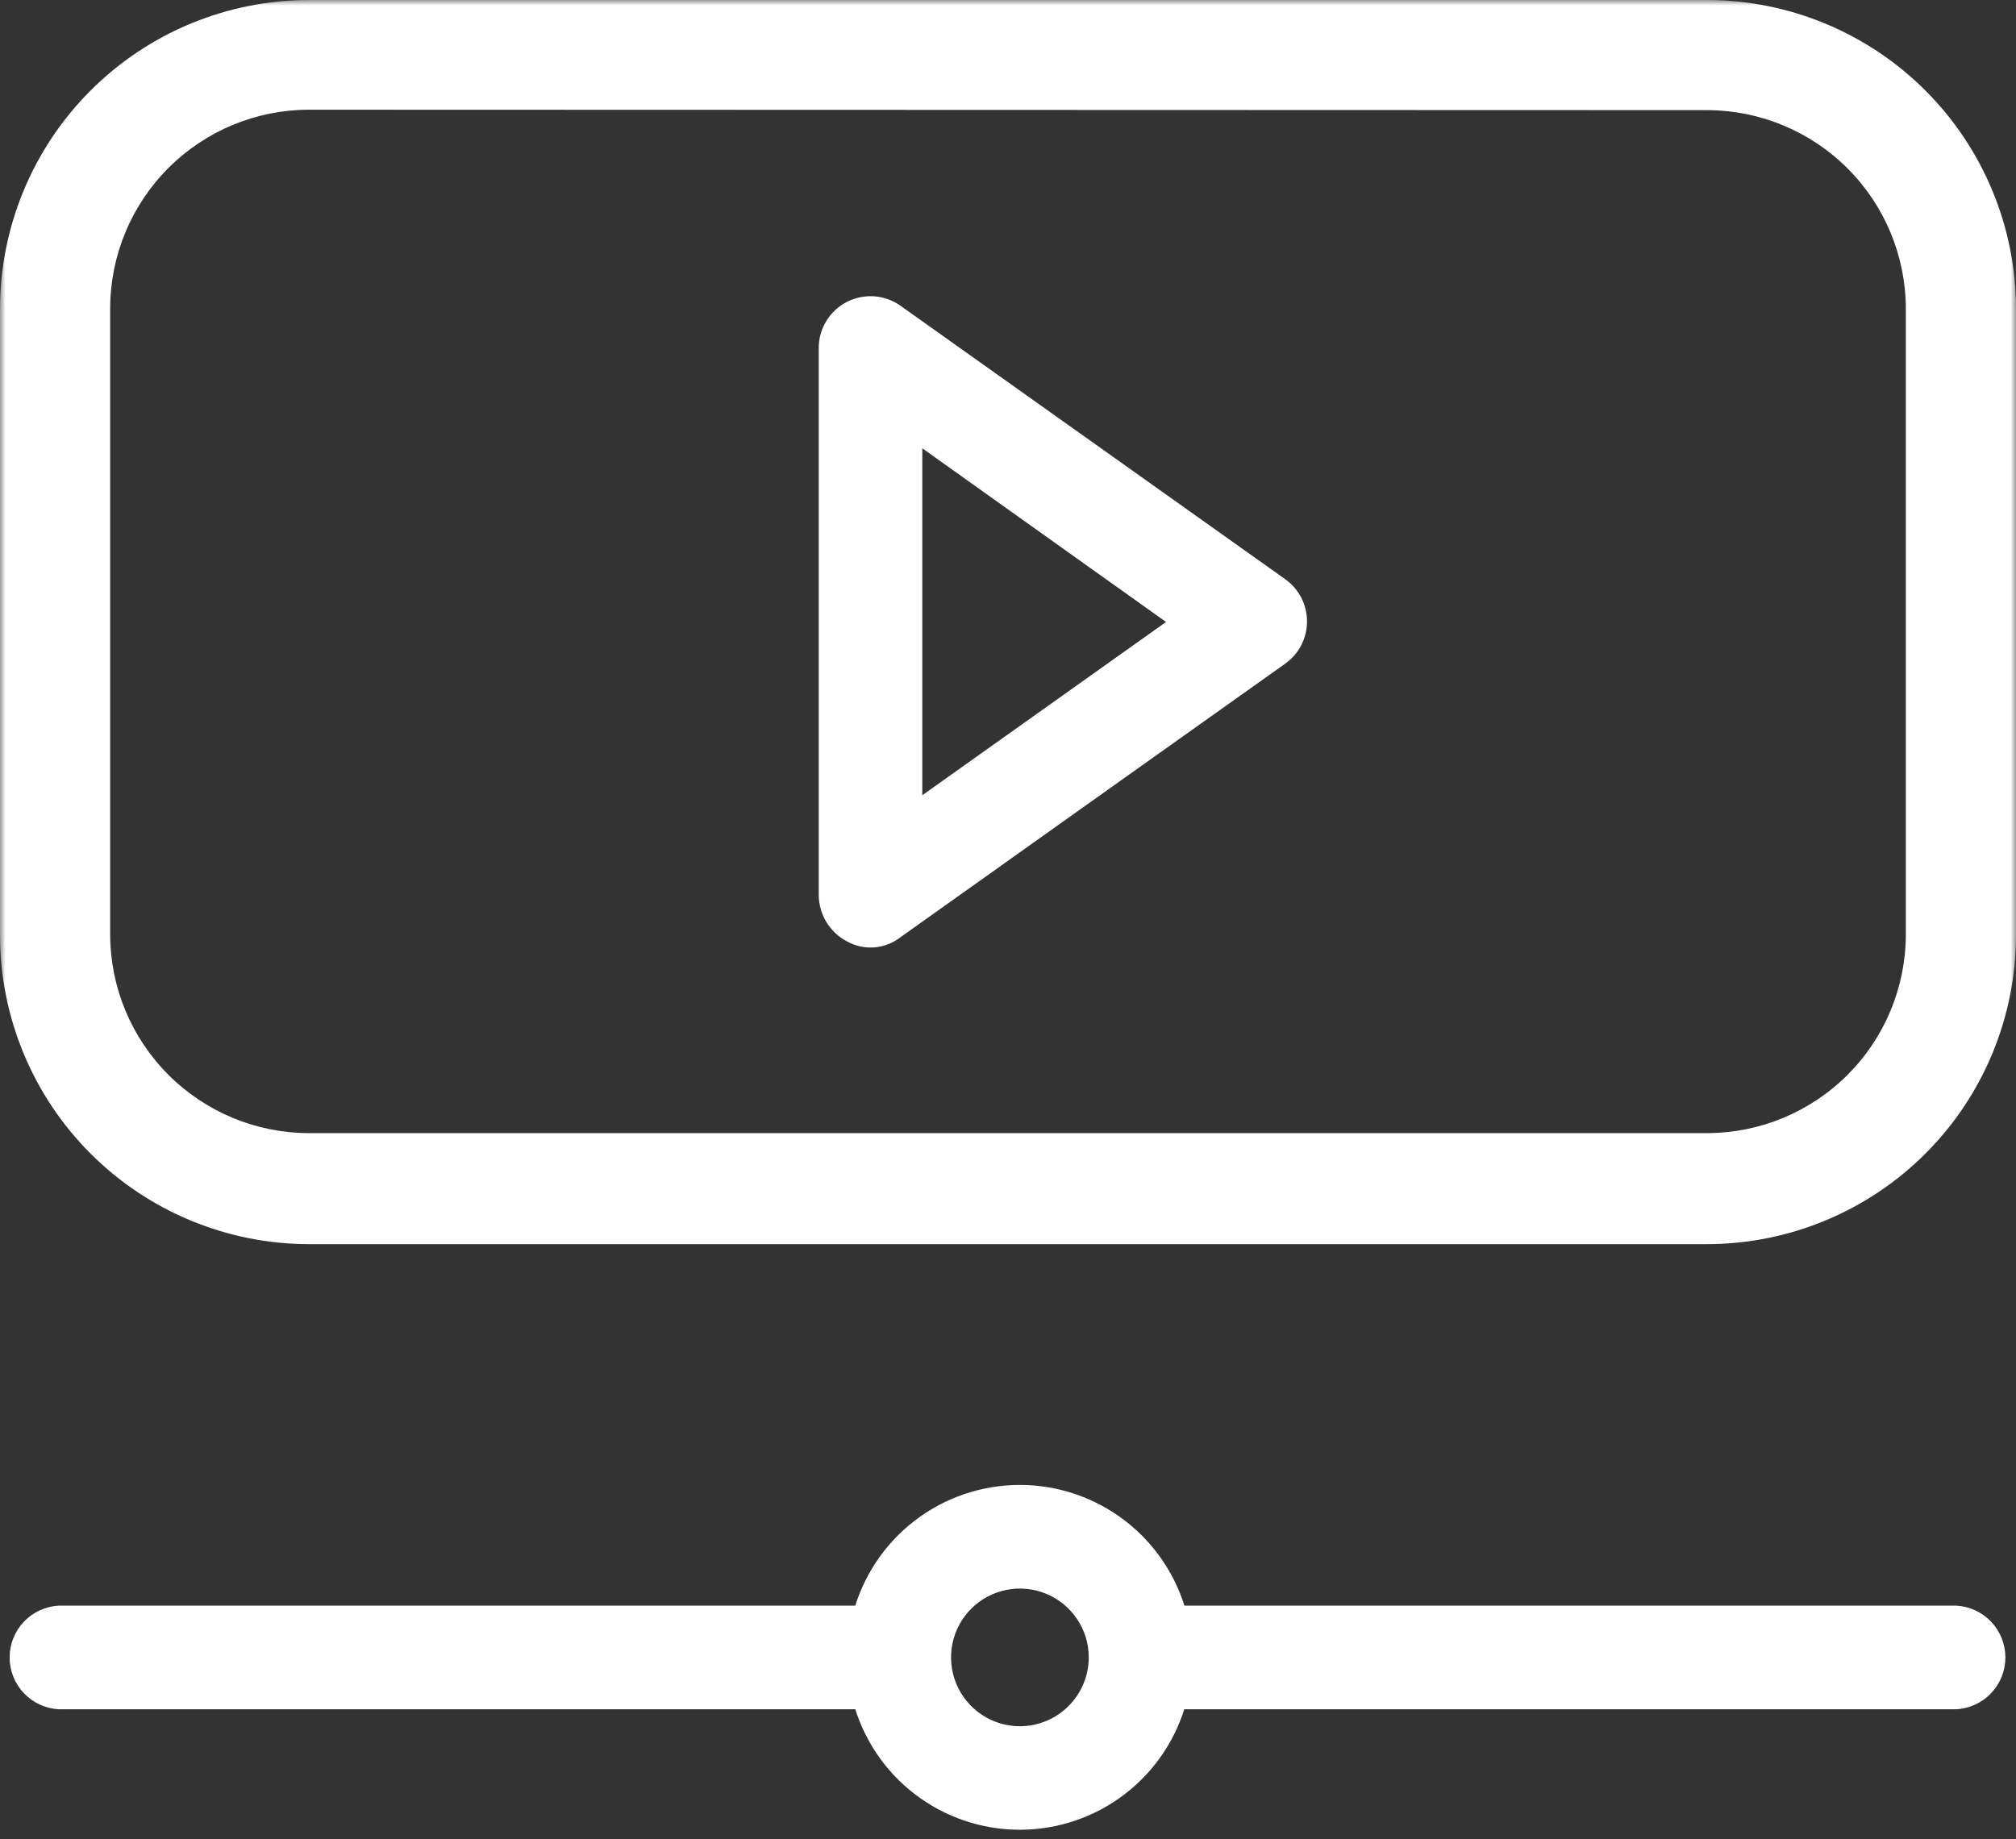 <?xml version="1.0" encoding="UTF-8"?> <svg xmlns="http://www.w3.org/2000/svg" width="183" height="167" viewBox="0 0 183 167" fill="none"><rect x="0" y="0" width="183" height="167" fill="#333333" stroke="none"/> <mask id="path-1-outside-1_1107_425" maskUnits="userSpaceOnUse" x="0" y="0" width="183" height="167" fill="black"> <rect fill="white" width="183" height="167"></rect> <path fill-rule="evenodd" clip-rule="evenodd" d="M155 111.96H28C20.845 111.942 13.988 109.091 8.929 104.031C3.869 98.972 1.018 92.115 1 84.96V28C1.018 20.845 3.869 13.988 8.929 8.929C13.988 3.869 20.845 1.018 28 1H155C162.155 1.018 169.012 3.869 174.071 8.929C179.131 13.988 181.982 20.845 182 28V84.92C181.992 92.082 179.146 98.949 174.086 104.017C169.025 109.085 162.162 111.941 155 111.96ZM28 8.96C22.966 8.976 18.142 10.983 14.582 14.542C11.023 18.102 9.016 22.926 9 27.96V84.88C9.016 89.914 11.023 94.738 14.582 98.297C18.142 101.857 22.966 103.864 28 103.88H155C160.034 103.864 164.858 101.857 168.418 98.297C171.977 94.738 173.984 89.914 174 84.88V28C173.984 22.966 171.977 18.142 168.418 14.582C164.858 11.023 160.034 9.016 155 9L28 8.96ZM77.32 84.571C76.723 84.252 76.223 83.778 75.871 83.199C75.519 82.621 75.329 81.958 75.32 81.281V31.581C75.322 30.903 75.511 30.237 75.866 29.659C76.221 29.08 76.728 28.61 77.332 28.3C77.936 27.991 78.613 27.853 79.29 27.902C79.967 27.952 80.618 28.187 81.17 28.581L116.11 53.421C116.585 53.764 116.972 54.215 117.239 54.737C117.505 55.258 117.644 55.836 117.644 56.421C117.644 57.007 117.505 57.585 117.239 58.106C116.972 58.628 116.585 59.078 116.11 59.421C116.11 59.421 89.9 78.051 81.17 84.271C80.634 84.705 79.979 84.965 79.292 85.019C78.604 85.072 77.917 84.916 77.32 84.571ZM82.72 38.761V74.141L107.57 56.471L82.72 38.761ZM106.76 146.781H177.52C178.469 146.83 179.364 147.242 180.018 147.931C180.673 148.621 181.037 149.535 181.037 150.486C181.037 151.436 180.673 152.351 180.018 153.04C179.364 153.73 178.469 154.141 177.52 154.191H106.75C105.928 157.325 104.09 160.098 101.525 162.077C98.959 164.057 95.81 165.13 92.57 165.13C89.33 165.13 86.181 164.057 83.615 162.077C81.05 160.098 79.212 157.325 78.39 154.191H5.39C4.441 154.141 3.546 153.73 2.892 153.04C2.237 152.351 1.873 151.436 1.873 150.486C1.873 149.535 2.237 148.621 2.892 147.931C3.546 147.242 4.441 146.83 5.39 146.781H78.39C79.209 143.642 81.046 140.864 83.613 138.881C86.179 136.898 89.331 135.822 92.575 135.822C95.819 135.822 98.971 136.898 101.537 138.881C104.104 140.864 105.941 143.642 106.76 146.781ZM88.545 156.504C89.736 157.302 91.136 157.729 92.57 157.731H92.61C94.527 157.72 96.362 156.952 97.714 155.594C99.067 154.236 99.827 152.398 99.83 150.481C99.83 149.047 99.405 147.646 98.609 146.454C97.813 145.262 96.681 144.333 95.357 143.784C94.033 143.235 92.575 143.09 91.169 143.369C89.763 143.648 88.471 144.338 87.457 145.351C86.443 146.364 85.751 147.655 85.471 149.06C85.19 150.466 85.332 151.923 85.879 153.248C86.426 154.573 87.354 155.706 88.545 156.504Z"></path> </mask> <path fill-rule="evenodd" clip-rule="evenodd" d="M155 111.96H28C20.845 111.942 13.988 109.091 8.929 104.031C3.869 98.972 1.018 92.115 1 84.96V28C1.018 20.845 3.869 13.988 8.929 8.929C13.988 3.869 20.845 1.018 28 1H155C162.155 1.018 169.012 3.869 174.071 8.929C179.131 13.988 181.982 20.845 182 28V84.92C181.992 92.082 179.146 98.949 174.086 104.017C169.025 109.085 162.162 111.941 155 111.96ZM28 8.96C22.966 8.976 18.142 10.983 14.582 14.542C11.023 18.102 9.016 22.926 9 27.96V84.88C9.016 89.914 11.023 94.738 14.582 98.297C18.142 101.857 22.966 103.864 28 103.88H155C160.034 103.864 164.858 101.857 168.418 98.297C171.977 94.738 173.984 89.914 174 84.88V28C173.984 22.966 171.977 18.142 168.418 14.582C164.858 11.023 160.034 9.016 155 9L28 8.96ZM77.32 84.571C76.723 84.252 76.223 83.778 75.871 83.199C75.519 82.621 75.329 81.958 75.32 81.281V31.581C75.322 30.903 75.511 30.237 75.866 29.659C76.221 29.08 76.728 28.61 77.332 28.3C77.936 27.991 78.613 27.853 79.29 27.902C79.967 27.952 80.618 28.187 81.17 28.581L116.11 53.421C116.585 53.764 116.972 54.215 117.239 54.737C117.505 55.258 117.644 55.836 117.644 56.421C117.644 57.007 117.505 57.585 117.239 58.106C116.972 58.628 116.585 59.078 116.11 59.421C116.11 59.421 89.9 78.051 81.17 84.271C80.634 84.705 79.979 84.965 79.292 85.019C78.604 85.072 77.917 84.916 77.32 84.571ZM82.72 38.761V74.141L107.57 56.471L82.72 38.761ZM106.76 146.781H177.52C178.469 146.83 179.364 147.242 180.018 147.931C180.673 148.621 181.037 149.535 181.037 150.486C181.037 151.436 180.673 152.351 180.018 153.04C179.364 153.73 178.469 154.141 177.52 154.191H106.75C105.928 157.325 104.09 160.098 101.525 162.077C98.959 164.057 95.81 165.13 92.57 165.13C89.33 165.13 86.181 164.057 83.615 162.077C81.05 160.098 79.212 157.325 78.39 154.191H5.39C4.441 154.141 3.546 153.73 2.892 153.04C2.237 152.351 1.873 151.436 1.873 150.486C1.873 149.535 2.237 148.621 2.892 147.931C3.546 147.242 4.441 146.83 5.39 146.781H78.39C79.209 143.642 81.046 140.864 83.613 138.881C86.179 136.898 89.331 135.822 92.575 135.822C95.819 135.822 98.971 136.898 101.537 138.881C104.104 140.864 105.941 143.642 106.76 146.781ZM88.545 156.504C89.736 157.302 91.136 157.729 92.57 157.731H92.61C94.527 157.72 96.362 156.952 97.714 155.594C99.067 154.236 99.827 152.398 99.83 150.481C99.83 149.047 99.405 147.646 98.609 146.454C97.813 145.262 96.681 144.333 95.357 143.784C94.033 143.235 92.575 143.09 91.169 143.369C89.763 143.648 88.471 144.338 87.457 145.351C86.443 146.364 85.751 147.655 85.471 149.06C85.19 150.466 85.332 151.923 85.879 153.248C86.426 154.573 87.354 155.706 88.545 156.504Z" fill="white"></path> <path d="M28 111.96L27.997 112.96H28V111.96ZM155 111.96L155 112.96L155.003 112.96L155 111.96ZM8.929 104.031L8.221 104.739L8.221 104.739L8.929 104.031ZM1 84.96L-3.33481e-06 84.96L3.3348e-06 84.963L1 84.96ZM1 28L0 27.997V28H1ZM8.929 8.929L8.221 8.221L8.221 8.221L8.929 8.929ZM28 1L28 -3.33481e-06L27.997 3.3348e-06L28 1ZM155 1L155.003 0H155V1ZM174.071 8.929L174.779 8.221L174.779 8.221L174.071 8.929ZM182 28L183 28L183 27.997L182 28ZM182 84.92L183 84.921V84.92H182ZM28 8.96L28 7.96L27.997 7.96L28 8.96ZM9 27.96L8 27.957V27.96H9ZM9 84.88H8L8 84.883L9 84.88ZM28 103.88L27.997 104.88H28V103.88ZM155 103.88L155 104.88L155.003 104.88L155 103.88ZM174 84.88L175 84.883V84.88H174ZM174 28H175L175 27.997L174 28ZM155 9L155.003 8L155 8L155 9ZM75.871 83.199L75.017 83.719L75.017 83.719L75.871 83.199ZM77.32 84.571L77.82 83.706L77.806 83.698L77.792 83.69L77.32 84.571ZM75.32 81.281L74.32 81.281L74.32 81.295L75.32 81.281ZM75.32 31.581L74.32 31.578V31.581H75.32ZM81.17 28.581L80.589 29.395L80.591 29.396L81.17 28.581ZM116.11 53.421L116.695 52.611L116.69 52.606L116.11 53.421ZM116.11 59.421L116.689 60.236L116.695 60.232L116.11 59.421ZM81.17 84.271L80.59 83.457L80.565 83.475L80.541 83.494L81.17 84.271ZM79.292 85.019L79.369 86.016L79.369 86.016L79.292 85.019ZM82.72 74.141H81.72V76.079L83.3 74.956L82.72 74.141ZM82.72 38.761L83.3 37.947L81.72 36.821V38.761H82.72ZM107.57 56.471L108.15 57.286L109.294 56.472L108.15 55.657L107.57 56.471ZM177.52 146.781L177.572 145.782L177.546 145.781H177.52V146.781ZM106.76 146.781L105.792 147.033L105.987 147.781H106.76V146.781ZM177.52 154.191V155.191H177.546L177.572 155.189L177.52 154.191ZM106.75 154.191V153.191H105.979L105.783 153.937L106.75 154.191ZM78.39 154.191L79.357 153.937L79.162 153.191H78.39V154.191ZM5.39 154.191L5.338 155.189L5.364 155.191H5.39V154.191ZM5.39 146.781V145.781H5.364L5.338 145.782L5.39 146.781ZM78.39 146.781V147.781H79.163L79.358 147.033L78.39 146.781ZM92.57 157.731L92.569 158.731H92.57V157.731ZM92.61 157.731V158.731L92.615 158.731L92.61 157.731ZM99.83 150.481L100.83 150.482V150.481H99.83ZM28 112.96H155V110.96H28V112.96ZM8.221 104.739C13.468 109.985 20.578 112.941 27.997 112.96L28.003 110.96C21.112 110.942 14.508 108.197 9.636 103.324L8.221 104.739ZM3.3348e-06 84.963C0.019 92.382 2.975 99.492 8.221 104.739L9.636 103.324C4.763 98.452 2.018 91.848 2 84.957L3.3348e-06 84.963ZM0 28V84.96H2V28H0ZM8.221 8.221C2.975 13.468 0.019 20.578 3.3348e-06 27.997L2 28.003C2.018 21.112 4.763 14.508 9.636 9.636L8.221 8.221ZM27.997 3.3348e-06C20.578 0.019 13.468 2.975 8.221 8.221L9.636 9.636C14.508 4.763 21.112 2.018 28.003 2L27.997 3.3348e-06ZM155 0H28V2H155V0ZM174.779 8.221C169.532 2.975 162.422 0.019 155.003 3.3348e-06L154.997 2C161.888 2.018 168.492 4.763 173.364 9.636L174.779 8.221ZM183 27.997C182.981 20.578 180.025 13.468 174.779 8.221L173.364 9.636C178.237 14.508 180.982 21.112 181 28.003L183 27.997ZM183 84.92V28H181V84.92H183ZM174.793 104.724C180.041 99.469 182.992 92.348 183 84.921L181 84.919C180.992 91.816 178.252 98.43 173.378 103.311L174.793 104.724ZM155.003 112.96C162.429 112.941 169.546 109.979 174.793 104.724L173.378 103.311C168.504 108.192 161.895 110.942 154.997 110.96L155.003 112.96ZM15.29 15.25C18.663 11.877 23.233 9.975 28.003 9.96L27.997 7.96C22.698 7.977 17.622 10.089 13.875 13.835L15.29 15.25ZM10 27.963C10.015 23.193 11.917 18.623 15.29 15.25L13.875 13.835C10.129 17.582 8.017 22.659 8 27.957L10 27.963ZM10 84.88V27.96H8V84.88H10ZM15.29 97.59C11.917 94.217 10.015 89.647 10 84.877L8 84.883C8.017 90.181 10.129 95.258 13.875 99.005L15.29 97.59ZM28.003 102.88C23.233 102.865 18.663 100.963 15.29 97.59L13.875 99.005C17.622 102.751 22.698 104.863 27.997 104.88L28.003 102.88ZM155 102.88H28V104.88H155V102.88ZM167.71 97.59C164.337 100.963 159.767 102.865 154.997 102.88L155.003 104.88C160.302 104.863 165.378 102.751 169.125 99.005L167.71 97.59ZM173 84.877C172.985 89.647 171.083 94.217 167.71 97.59L169.125 99.005C172.871 95.258 174.983 90.181 175 84.883L173 84.877ZM173 28V84.88H175V28H173ZM167.71 15.29C171.083 18.663 172.985 23.233 173 28.003L175 27.997C174.983 22.698 172.871 17.622 169.125 13.875L167.71 15.29ZM154.997 10C159.767 10.015 164.337 11.917 167.71 15.29L169.125 13.875C165.378 10.129 160.302 8.017 155.003 8L154.997 10ZM28 9.96L155 10L155 8L28 7.96L28 9.96ZM75.017 83.719C75.461 84.45 76.094 85.049 76.848 85.453L77.792 83.69C77.353 83.454 76.985 83.106 76.726 82.68L75.017 83.719ZM74.32 81.295C74.332 82.15 74.572 82.987 75.017 83.719L76.726 82.68C76.467 82.254 76.327 81.766 76.32 81.268L74.32 81.295ZM74.32 31.581V81.281H76.32V31.581H74.32ZM75.013 29.136C74.562 29.871 74.323 30.716 74.32 31.578L76.32 31.584C76.322 31.089 76.459 30.604 76.718 30.181L75.013 29.136ZM76.875 27.41C76.108 27.804 75.464 28.401 75.013 29.136L76.718 30.181C76.977 29.759 77.347 29.416 77.788 29.19L76.875 27.41ZM79.363 26.905C78.503 26.842 77.643 27.017 76.875 27.41L77.788 29.19C78.229 28.964 78.723 28.864 79.217 28.9L79.363 26.905ZM81.751 27.767C81.049 27.267 80.223 26.968 79.363 26.905L79.217 28.9C79.711 28.936 80.186 29.107 80.589 29.395L81.751 27.767ZM116.69 52.606L81.749 27.766L80.591 29.396L115.531 54.236L116.69 52.606ZM118.129 54.281C117.79 53.619 117.299 53.046 116.695 52.611L115.525 54.232C115.871 54.482 116.154 54.811 116.348 55.192L118.129 54.281ZM118.644 56.421C118.644 55.677 118.468 54.944 118.129 54.281L116.348 55.192C116.543 55.572 116.644 55.994 116.644 56.421H118.644ZM118.129 58.562C118.468 57.899 118.644 57.166 118.644 56.421H116.644C116.644 56.849 116.543 57.27 116.348 57.651L118.129 58.562ZM116.695 60.232C117.299 59.797 117.79 59.224 118.129 58.562L116.348 57.651C116.154 58.031 115.871 58.36 115.525 58.611L116.695 60.232ZM81.75 85.086C86.115 81.976 94.849 75.764 102.493 70.329C106.315 67.611 109.864 65.088 112.458 63.245C113.755 62.323 114.812 61.571 115.546 61.049C115.913 60.788 116.199 60.585 116.393 60.447C116.49 60.378 116.564 60.325 116.614 60.29C116.639 60.272 116.658 60.259 116.67 60.25C116.677 60.245 116.681 60.242 116.685 60.24C116.686 60.239 116.687 60.238 116.688 60.237C116.689 60.237 116.689 60.237 116.689 60.237C116.689 60.236 116.689 60.236 116.11 59.421C115.531 58.606 115.531 58.606 115.53 58.606C115.53 58.607 115.53 58.607 115.53 58.607C115.529 58.608 115.528 58.609 115.526 58.61C115.523 58.612 115.518 58.615 115.512 58.62C115.499 58.629 115.48 58.642 115.455 58.66C115.405 58.695 115.331 58.748 115.234 58.817C115.04 58.955 114.754 59.158 114.387 59.419C113.654 59.941 112.596 60.693 111.299 61.614C108.705 63.458 105.156 65.981 101.334 68.699C93.691 74.134 84.955 80.347 80.59 83.457L81.75 85.086ZM79.369 86.016C80.258 85.947 81.105 85.609 81.799 85.049L80.541 83.494C80.163 83.8 79.7 83.984 79.214 84.022L79.369 86.016ZM76.82 85.437C77.591 85.883 78.48 86.085 79.369 86.016L79.214 84.022C78.728 84.06 78.242 83.95 77.82 83.706L76.82 85.437ZM83.72 74.141V38.761H81.72V74.141H83.72ZM106.991 55.656L82.141 73.326L83.3 74.956L108.15 57.286L106.991 55.656ZM82.14 39.576L106.99 57.286L108.15 55.657L83.3 37.947L82.14 39.576ZM177.52 145.781H106.76V147.781H177.52V145.781ZM180.743 147.243C179.912 146.368 178.777 145.845 177.572 145.782L177.468 147.779C178.162 147.815 178.815 148.116 179.293 148.62L180.743 147.243ZM182.037 150.486C182.037 149.279 181.574 148.118 180.743 147.243L179.293 148.62C179.771 149.123 180.037 149.791 180.037 150.486H182.037ZM180.743 153.729C181.574 152.853 182.037 151.693 182.037 150.486H180.037C180.037 151.18 179.771 151.848 179.293 152.352L180.743 153.729ZM177.572 155.189C178.777 155.127 179.912 154.604 180.743 153.729L179.293 152.352C178.815 152.855 178.162 153.156 177.468 153.192L177.572 155.189ZM106.75 155.191H177.52V153.191H106.75V155.191ZM102.135 162.869C104.876 160.755 106.839 157.792 107.717 154.445L105.783 153.937C105.017 156.857 103.304 159.441 100.914 161.286L102.135 162.869ZM92.57 166.13C96.031 166.13 99.395 164.983 102.135 162.869L100.914 161.286C98.523 163.13 95.589 164.13 92.57 164.13V166.13ZM83.005 162.869C85.745 164.983 89.109 166.13 92.57 166.13V164.13C89.551 164.13 86.617 163.13 84.226 161.286L83.005 162.869ZM77.423 154.445C78.301 157.792 80.264 160.755 83.005 162.869L84.226 161.286C81.836 159.441 80.124 156.857 79.357 153.937L77.423 154.445ZM5.39 155.191H78.39V153.191H5.39V155.191ZM2.167 153.729C2.998 154.604 4.133 155.127 5.338 155.189L5.442 153.192C4.748 153.156 4.095 152.855 3.617 152.352L2.167 153.729ZM0.873 150.486C0.873 151.693 1.336 152.853 2.167 153.729L3.617 152.352C3.139 151.848 2.873 151.18 2.873 150.486H0.873ZM2.167 147.243C1.336 148.118 0.873 149.279 0.873 150.486H2.873C2.873 149.791 3.139 149.123 3.617 148.62L2.167 147.243ZM5.338 145.782C4.133 145.845 2.998 146.368 2.167 147.243L3.617 148.62C4.095 148.116 4.748 147.815 5.442 147.779L5.338 145.782ZM78.39 145.781H5.39V147.781H78.39V145.781ZM83.001 138.09C80.259 140.208 78.297 143.176 77.422 146.528L79.358 147.033C80.121 144.109 81.832 141.52 84.224 139.672L83.001 138.09ZM92.575 134.822C89.11 134.822 85.743 135.971 83.001 138.09L84.224 139.672C86.616 137.825 89.553 136.822 92.575 136.822V134.822ZM102.149 138.09C99.407 135.971 96.04 134.822 92.575 134.822V136.822C95.597 136.822 98.534 137.825 100.926 139.672L102.149 138.09ZM107.728 146.528C106.853 143.176 104.891 140.208 102.149 138.09L100.926 139.672C103.318 141.52 105.029 144.109 105.792 147.033L107.728 146.528ZM92.571 156.731C91.336 156.729 90.128 156.361 89.101 155.673L87.988 157.335C89.344 158.243 90.937 158.728 92.569 158.731L92.571 156.731ZM92.61 156.731H92.57V158.731H92.61V156.731ZM97.006 154.888C95.839 156.059 94.257 156.722 92.605 156.731L92.615 158.731C94.796 158.719 96.884 157.845 98.423 156.299L97.006 154.888ZM98.83 150.479C98.828 152.132 98.172 153.717 97.006 154.888L98.423 156.299C99.962 154.754 100.827 152.663 100.83 150.482L98.83 150.479ZM97.777 147.009C98.464 148.037 98.83 149.245 98.83 150.481H100.83C100.83 148.85 100.346 147.255 99.44 145.898L97.777 147.009ZM94.974 144.707C96.115 145.181 97.091 145.982 97.777 147.009L99.44 145.898C98.534 144.542 97.247 143.485 95.74 142.86L94.974 144.707ZM91.364 144.35C92.576 144.11 93.832 144.234 94.974 144.707L95.74 142.86C94.233 142.235 92.575 142.071 90.975 142.388L91.364 144.35ZM88.164 146.058C89.038 145.185 90.152 144.591 91.364 144.35L90.975 142.388C89.375 142.706 87.905 143.49 86.75 144.643L88.164 146.058ZM86.451 149.256C86.693 148.044 87.289 146.931 88.164 146.058L86.75 144.643C85.596 145.796 84.809 147.265 84.49 148.864L86.451 149.256ZM86.803 152.867C86.332 151.724 86.209 150.468 86.451 149.256L84.49 148.864C84.17 150.464 84.332 152.122 84.955 153.63L86.803 152.867ZM89.101 155.673C88.075 154.985 87.275 154.009 86.803 152.867L84.955 153.63C85.577 155.138 86.633 156.427 87.988 157.335L89.101 155.673Z" fill="white" mask="url(#path-1-outside-1_1107_425)"></path> </svg> 